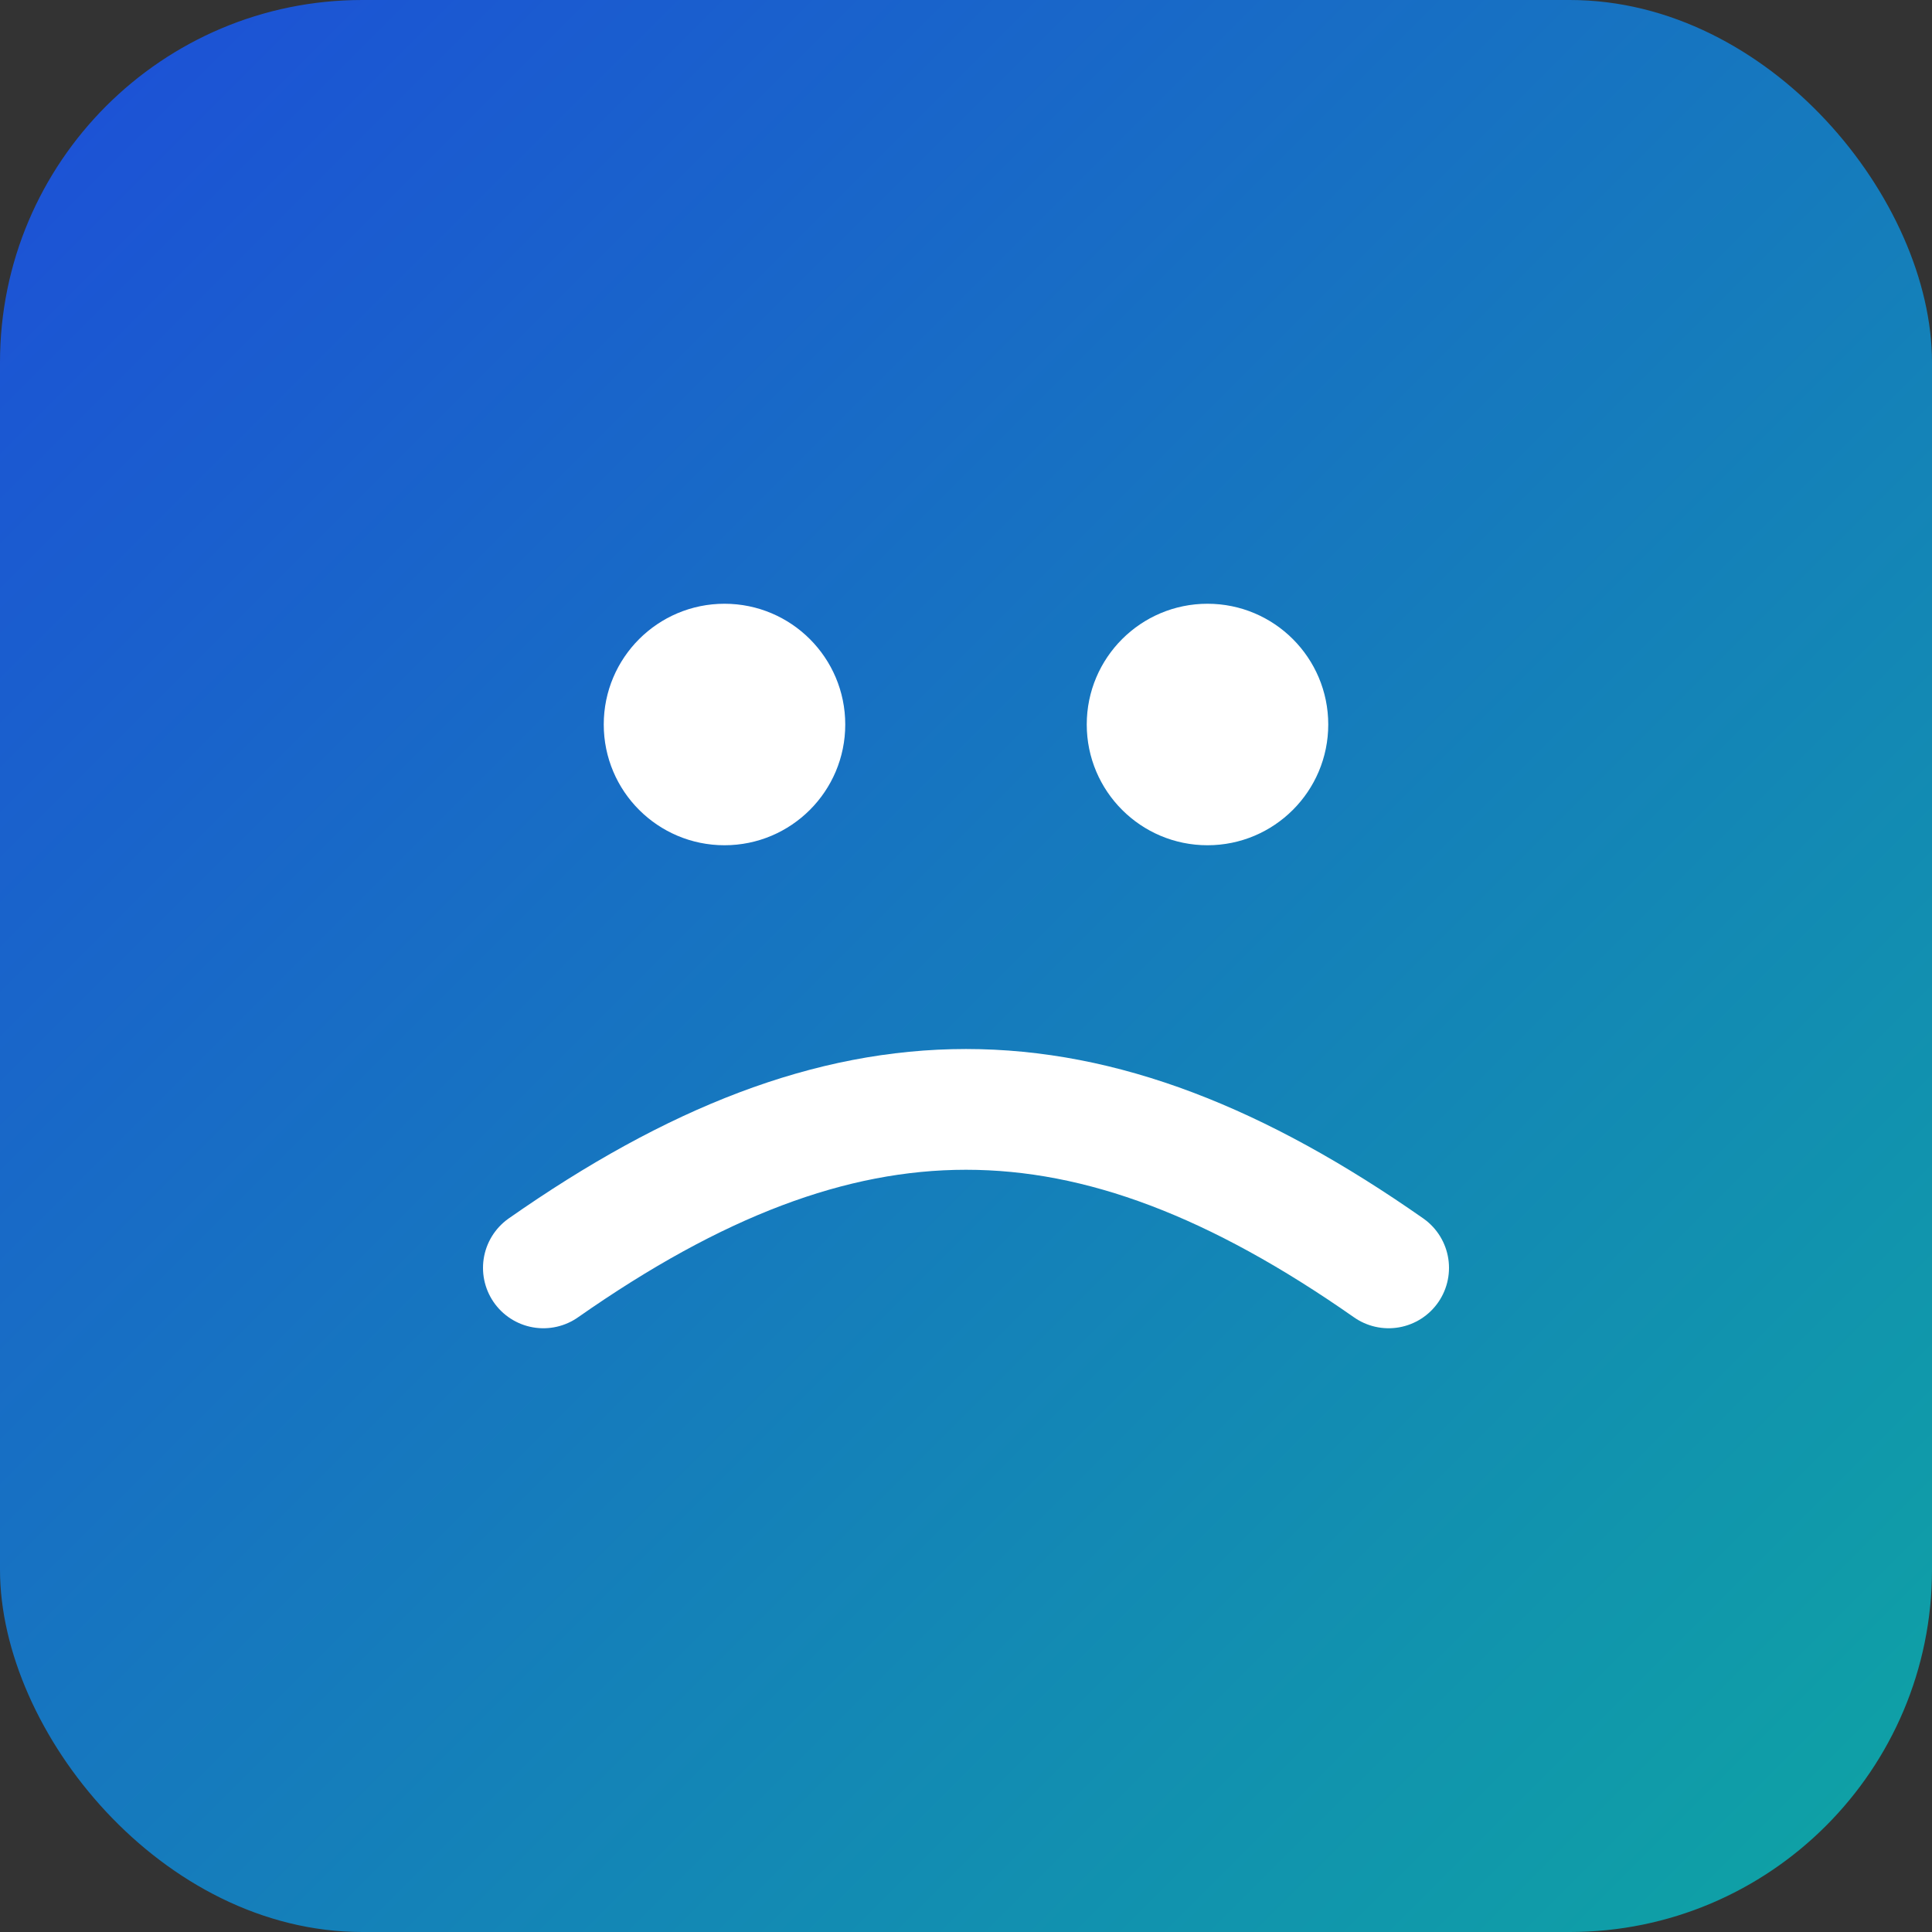 <svg xmlns="http://www.w3.org/2000/svg" viewBox="0 0 64 64">
  <rect x="0" y="0" width="64" height="64" fill="#333333" stroke="none"/>
  <defs><linearGradient id="g" x1="0" y1="0" x2="1" y2="1">
    <stop offset="0" stop-color="#1D4ED8"/><stop offset="1" stop-color="#0ea5a3"/>
  </linearGradient></defs>
  <rect rx="12" width="64" height="64" fill="url(#g)"/>
  <path d="M18 42c10-7 18-7 28 0" stroke="#fff" stroke-width="4" fill="none" stroke-linecap="round"/>
  <circle cx="24" cy="24" r="4" fill="#fff"/>
  <circle cx="40" cy="24" r="4" fill="#fff"/>
</svg>

